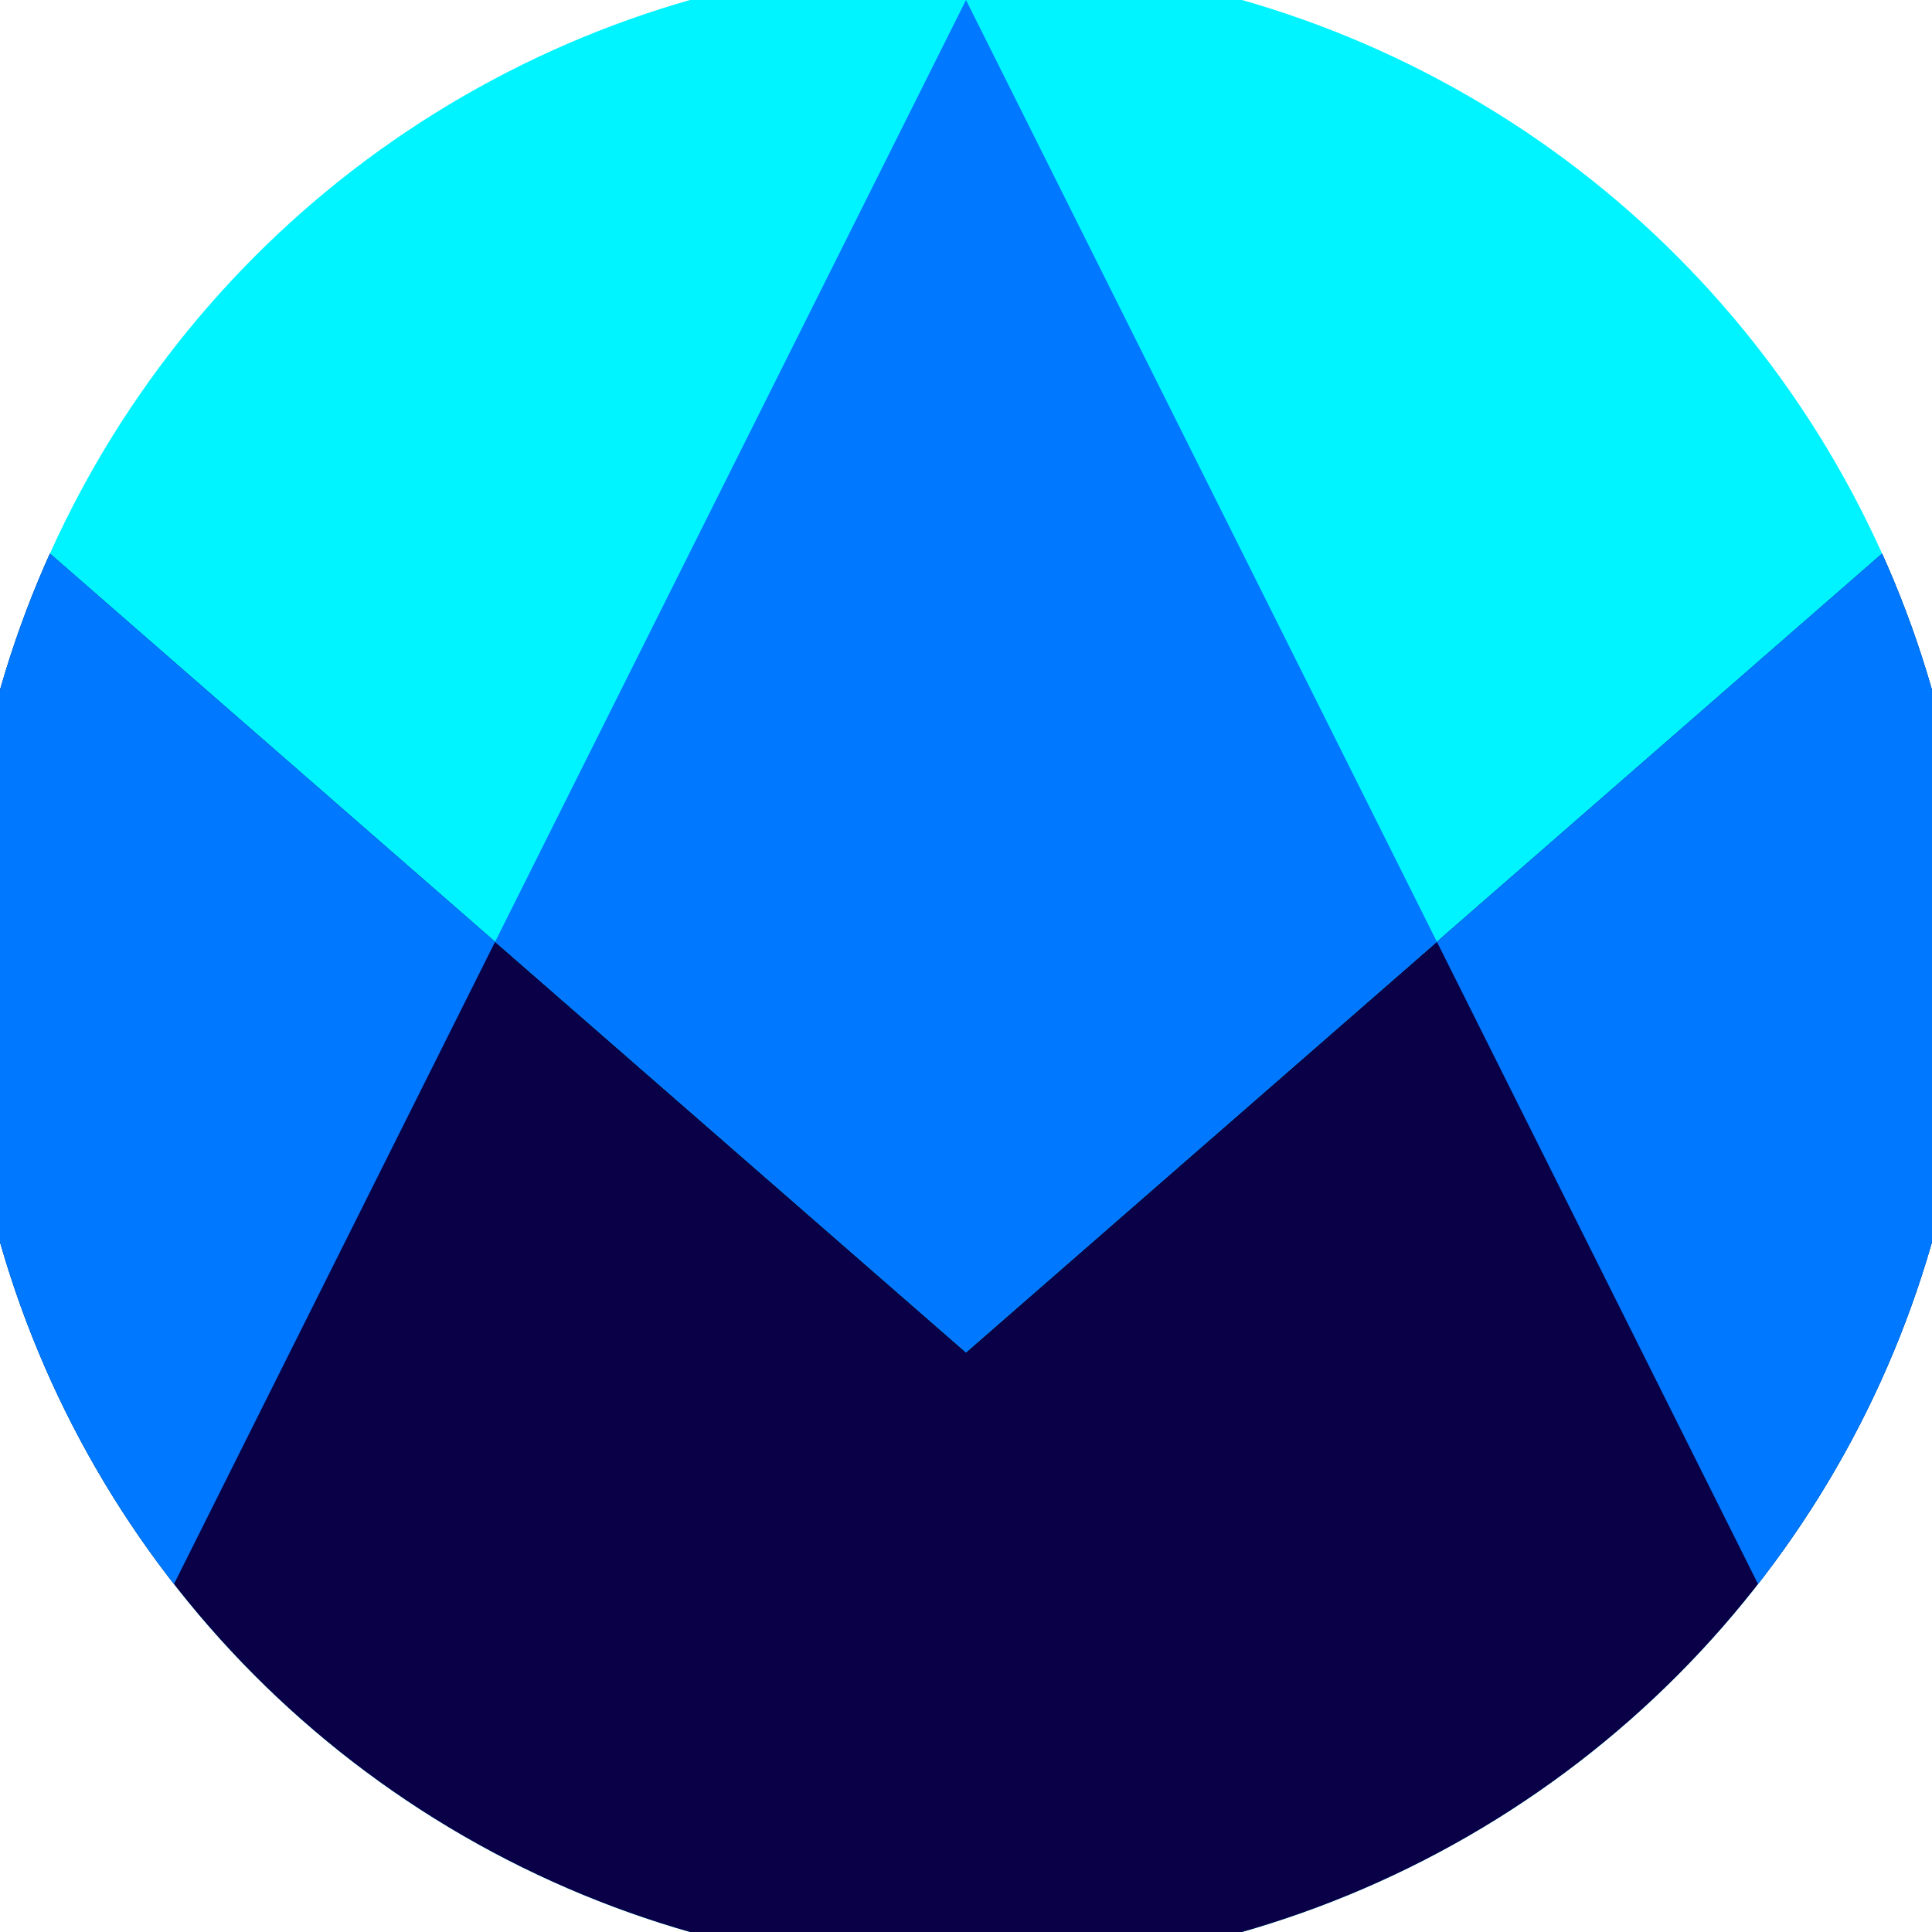 <svg xmlns="http://www.w3.org/2000/svg" width="128" height="128" viewBox="0 0 100 100" shape-rendering="geometricPrecision">
                            <defs>
                                <clipPath id="clip">
                                    <circle cx="50" cy="50" r="52" />
                                    <!--<rect x="0" y="0" width="100" height="100"/>-->
                                </clipPath>
                            </defs>
                            <g transform="rotate(0 50 50)">
                            <rect x="0" y="0" width="100" height="100" fill="#00f4ff" clip-path="url(#clip)"/><path d="M 0 26.4 L 50 70 L 100 26.4 V 100 H 0 Z" fill="#0a0047" clip-path="url(#clip)"/><path d="M 50 0 L 100 100 H 100 V 26.4 L 50 70 L 0 26.4 V 100 H 0 Z" fill="#0078ff" clip-path="url(#clip)"/></g></svg>